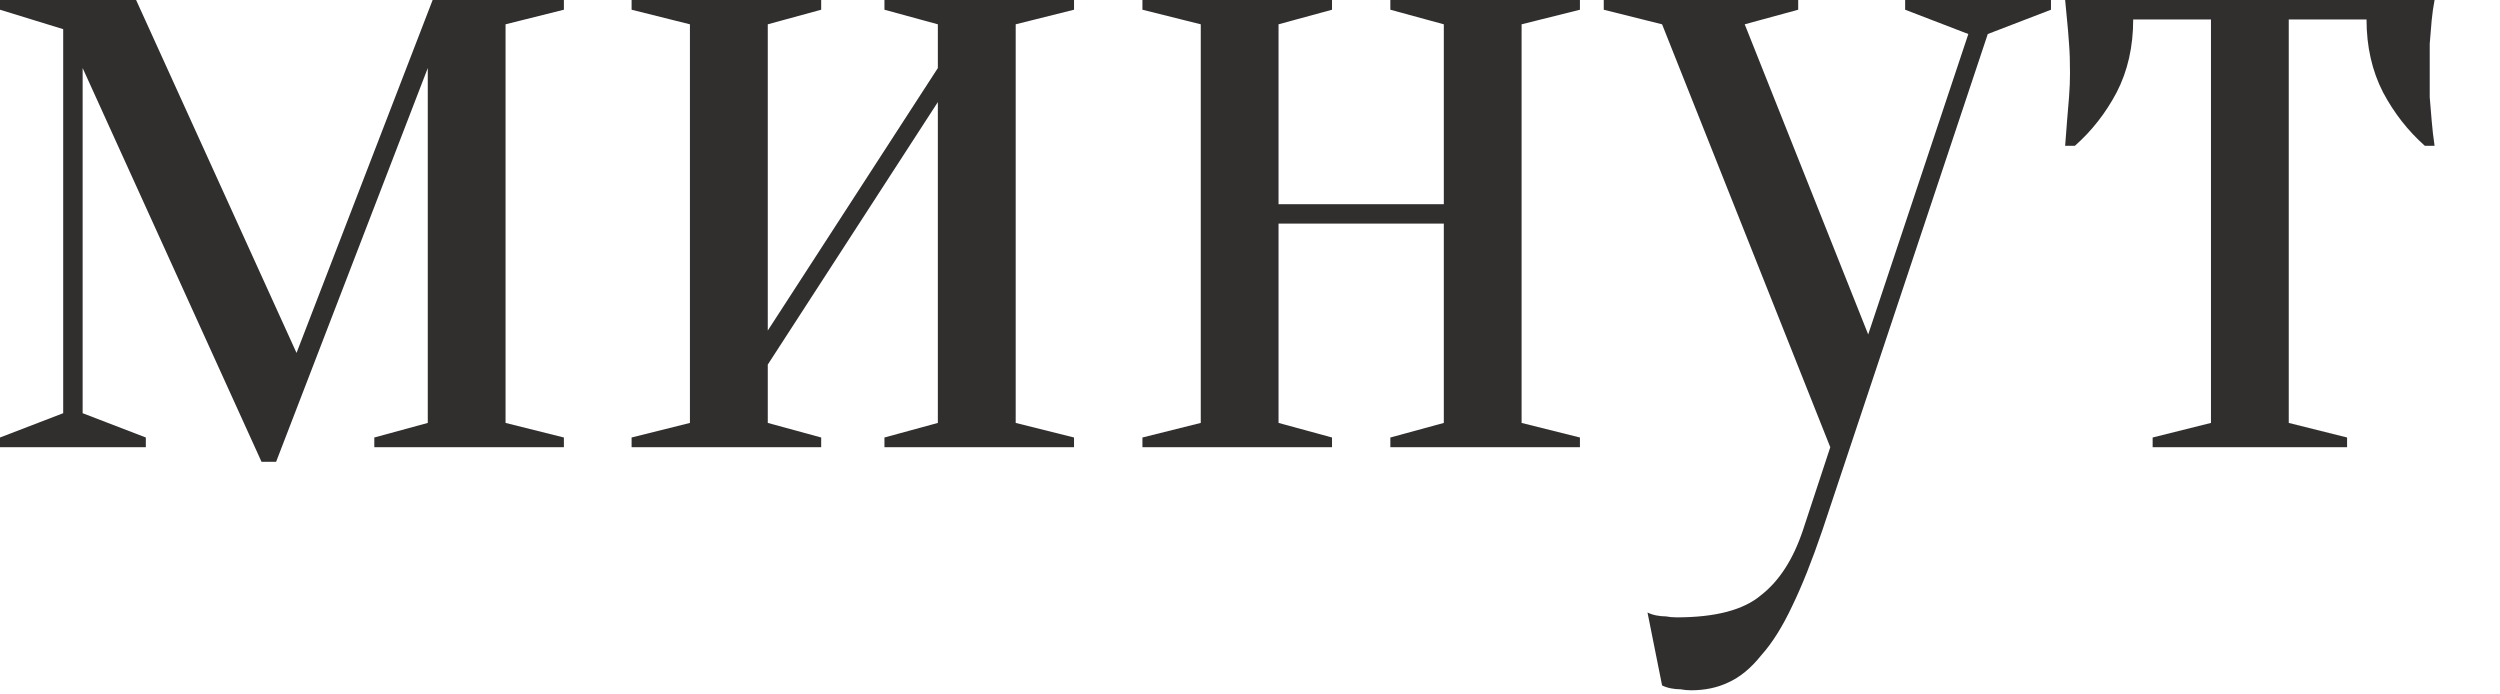 <?xml version="1.0" encoding="UTF-8"?> <svg xmlns="http://www.w3.org/2000/svg" width="36" height="10" viewBox="0 0 36 10" fill="none"><path d="M0 4.17233e-07H1.96L4.27 5.082L6.23 4.17233e-07H8.12V0.14L7.28 0.35V6.09L8.12 6.3V6.44H5.39V6.3L6.16 6.09V0.98L3.976 6.65H3.766L1.19 0.98V5.95L2.1 6.3V6.44H0V6.3L0.91 5.95V0.42L0 0.14V4.17233e-07ZM12.736 0.14V4.17233e-07H15.466V0.14L14.626 0.35V6.09L15.466 6.3V6.44H12.736V6.3L13.505 6.09V1.47L11.056 5.25V6.09L11.825 6.3V6.44H9.095V6.3L9.935 6.09V0.35L9.095 0.14V4.17233e-07H11.825V0.14L11.056 0.35V4.76L13.505 0.98V0.35L12.736 0.14ZM20.021 0.14V4.17233e-07H22.751V0.14L21.911 0.35V6.09L22.751 6.3V6.44H20.021V6.3L20.791 6.09V3.22H18.411V6.09L19.181 6.3V6.44H16.451V6.3L17.291 6.09V0.35L16.451 0.14V4.17233e-07H19.181V0.14L18.411 0.35V2.94H20.791V0.35L20.021 0.14ZM26.244 7.63C26.095 8.069 25.95 8.433 25.81 8.722C25.67 9.021 25.521 9.259 25.362 9.436C25.213 9.623 25.054 9.753 24.886 9.828C24.728 9.903 24.55 9.94 24.354 9.94C24.298 9.94 24.247 9.935 24.2 9.926C24.154 9.926 24.107 9.921 24.06 9.912C24.014 9.903 23.972 9.889 23.934 9.87L23.724 8.82C23.762 8.839 23.804 8.853 23.85 8.862C23.897 8.871 23.944 8.876 23.99 8.876C24.037 8.885 24.088 8.89 24.144 8.89C24.704 8.89 25.11 8.783 25.362 8.568C25.624 8.363 25.824 8.05 25.964 7.63L26.356 6.44L23.934 0.35L23.094 0.14V4.17233e-07H25.894V0.14L25.124 0.35L26.902 4.816L28.344 0.49L27.434 0.14V4.17233e-07H29.534V0.14L28.624 0.49L26.244 7.63ZM35.058 4.17233e-07C35.04 0.093 35.026 0.191 35.016 0.294C35.007 0.387 34.998 0.499 34.988 0.63C34.988 0.751 34.988 0.891 34.988 1.05C34.988 1.153 34.988 1.269 34.988 1.4C34.998 1.521 35.007 1.633 35.016 1.736C35.026 1.857 35.04 1.979 35.058 2.1H34.918C34.676 1.885 34.475 1.629 34.316 1.33C34.158 1.022 34.078 0.672 34.078 0.28H32.958V6.09L33.798 6.3V6.44H30.998V6.3L31.838 6.09V0.28H30.718C30.718 0.672 30.639 1.022 30.48 1.33C30.322 1.629 30.121 1.885 29.878 2.1H29.738C29.748 1.979 29.757 1.857 29.766 1.736C29.776 1.633 29.785 1.521 29.794 1.4C29.804 1.269 29.808 1.153 29.808 1.05C29.808 0.891 29.804 0.751 29.794 0.63C29.785 0.499 29.776 0.387 29.766 0.294C29.757 0.191 29.748 0.093 29.738 4.17233e-07H35.058Z" fill="#312E2E"></path></svg> 